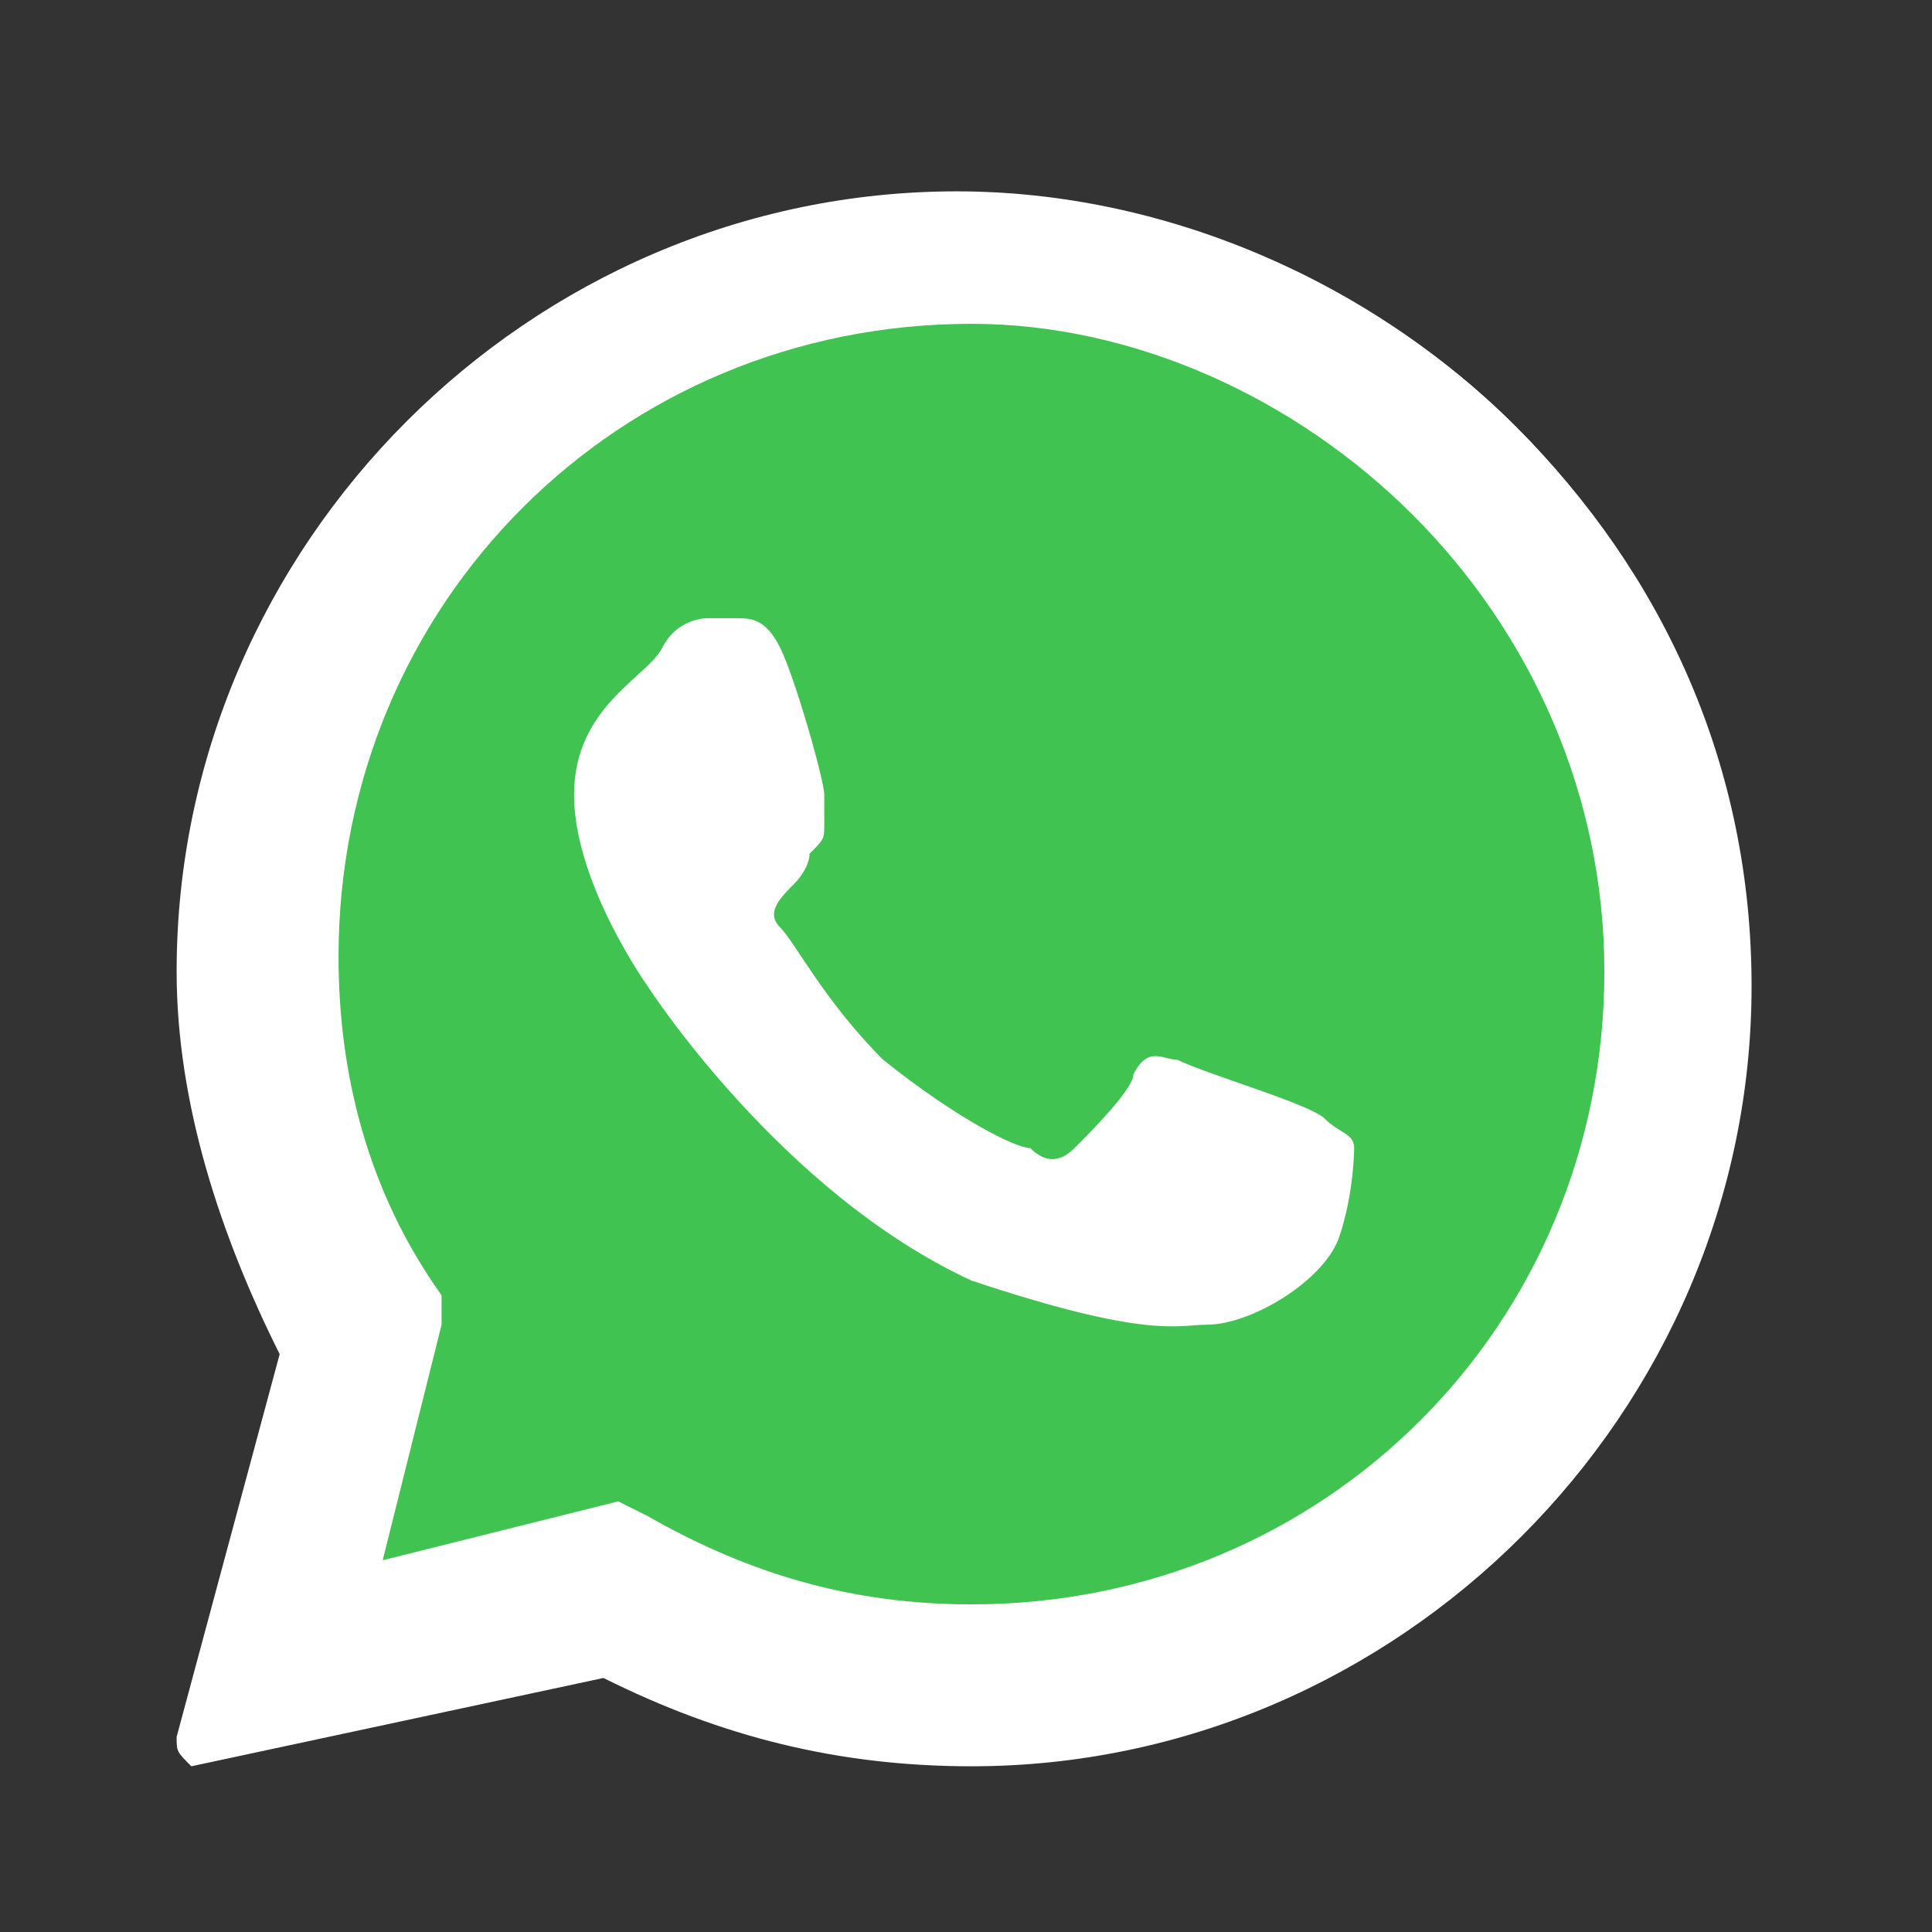 <?xml version="1.0" encoding="utf-8"?>
<!-- Generator: Adobe Illustrator 26.3.1, SVG Export Plug-In . SVG Version: 6.00 Build 0)  -->
<svg version="1.1" id="Capa_1" xmlns="http://www.w3.org/2000/svg" xmlns:xlink="http://www.w3.org/1999/xlink" x="0px" y="0px"
	 viewBox="0 0 70 70" style="enable-background:new 0 0 70 70;" xml:space="preserve">
<rect x="0" y="0" width="70" height="70" fill="#333333" stroke="none"/>
<style type="text/css">
	.st0{fill:#FFFFFF;}
	.st1{fill:#CFD8DC;fill-opacity:0;}
	.st2{fill:#40C351;}
	.st3{fill-rule:evenodd;clip-rule:evenodd;fill:#FFFFFF;}
</style>
<g>
	<g transform="scale(5.333,5.333)">
		<path class="st0" d="M1.3,11.8l0.7-2.7C1.6,8.4,1.4,7.5,1.4,6.6c0-2.9,2.3-5.2,5.2-5.2c1.4,0,2.7,0.5,3.7,1.5c1,1,1.5,2.3,1.5,3.7
			c0,2.9-2.3,5.2-5.2,5.2c0,0,0,0,0,0h0c-0.9,0-1.7-0.2-2.5-0.6L1.3,11.8z"/>
		<path class="st0" d="M1.3,12C1.3,12,1.3,12,1.3,12c-0.1-0.1-0.1-0.1-0.1-0.2l0.7-2.6C1.5,8.4,1.2,7.5,1.2,6.6
			c0-2.9,2.4-5.3,5.3-5.3c1.4,0,2.8,0.6,3.8,1.6c1,1,1.6,2.3,1.6,3.8c0,2.9-2.4,5.3-5.3,5.3c-0.9,0-1.7-0.2-2.5-0.6L1.3,12
			C1.4,12,1.3,12,1.3,12z"/>
		<path class="st1" d="M6.6,1.4c1.4,0,2.7,0.5,3.7,1.5c1,1,1.5,2.3,1.5,3.7c0,2.9-2.3,5.2-5.2,5.2h0c-0.9,0-1.7-0.2-2.5-0.6
			l-2.8,0.7l0.7-2.7C1.6,8.4,1.4,7.5,1.4,6.6C1.4,3.7,3.7,1.4,6.6,1.4 M6.6,11.8L6.6,11.8L6.6,11.8 M6.6,11.8L6.6,11.8L6.6,11.8
			 M6.6,1.1L6.6,1.1c-3,0-5.5,2.5-5.5,5.5c0,0.9,0.2,1.8,0.7,2.6l-0.7,2.6c0,0.1,0,0.2,0.1,0.3c0.1,0.1,0.1,0.1,0.2,0.1
			c0,0,0,0,0.1,0L4,11.4C4.8,11.8,5.7,12,6.6,12c3,0,5.5-2.5,5.5-5.5c0-1.5-0.6-2.8-1.6-3.9C9.4,1.7,8,1.1,6.6,1.1z"/>
		<path class="st2" d="M9.6,3.5C8.8,2.7,7.7,2.2,6.6,2.2c-2.4,0-4.3,1.9-4.3,4.3c0,0.8,0.2,1.6,0.7,2.3L3,9l-0.4,1.6l1.6-0.4
			l0.2,0.1c0.7,0.4,1.4,0.6,2.2,0.6h0c2.4,0,4.3-1.9,4.3-4.3C10.9,5.4,10.4,4.3,9.6,3.5z"/>
		<path class="st3" d="M5.3,4.4C5.2,4.2,5.1,4.2,5,4.2c-0.1,0-0.2,0-0.2,0s-0.2,0-0.3,0.2S3.9,4.8,3.9,5.4s0.5,1.3,0.5,1.3
			s0.9,1.4,2.2,2C7.8,9.1,8,9,8.2,9C8.5,9,9,8.7,9.1,8.4c0.1-0.3,0.1-0.6,0.1-0.6c0-0.1-0.1-0.1-0.2-0.2S8.2,7.3,8,7.2
			c-0.1,0-0.2-0.1-0.3,0.1C7.7,7.4,7.4,7.7,7.3,7.8c-0.1,0.1-0.2,0.1-0.3,0C6.9,7.8,6.5,7.6,6,7.2C5.6,6.8,5.4,6.4,5.3,6.3
			C5.2,6.2,5.3,6.1,5.4,6C5.4,6,5.5,5.9,5.5,5.8c0.1-0.1,0.1-0.1,0.1-0.2c0-0.1,0-0.2,0-0.2C5.6,5.3,5.4,4.6,5.3,4.4z"/>
	</g>
</g>
</svg>
